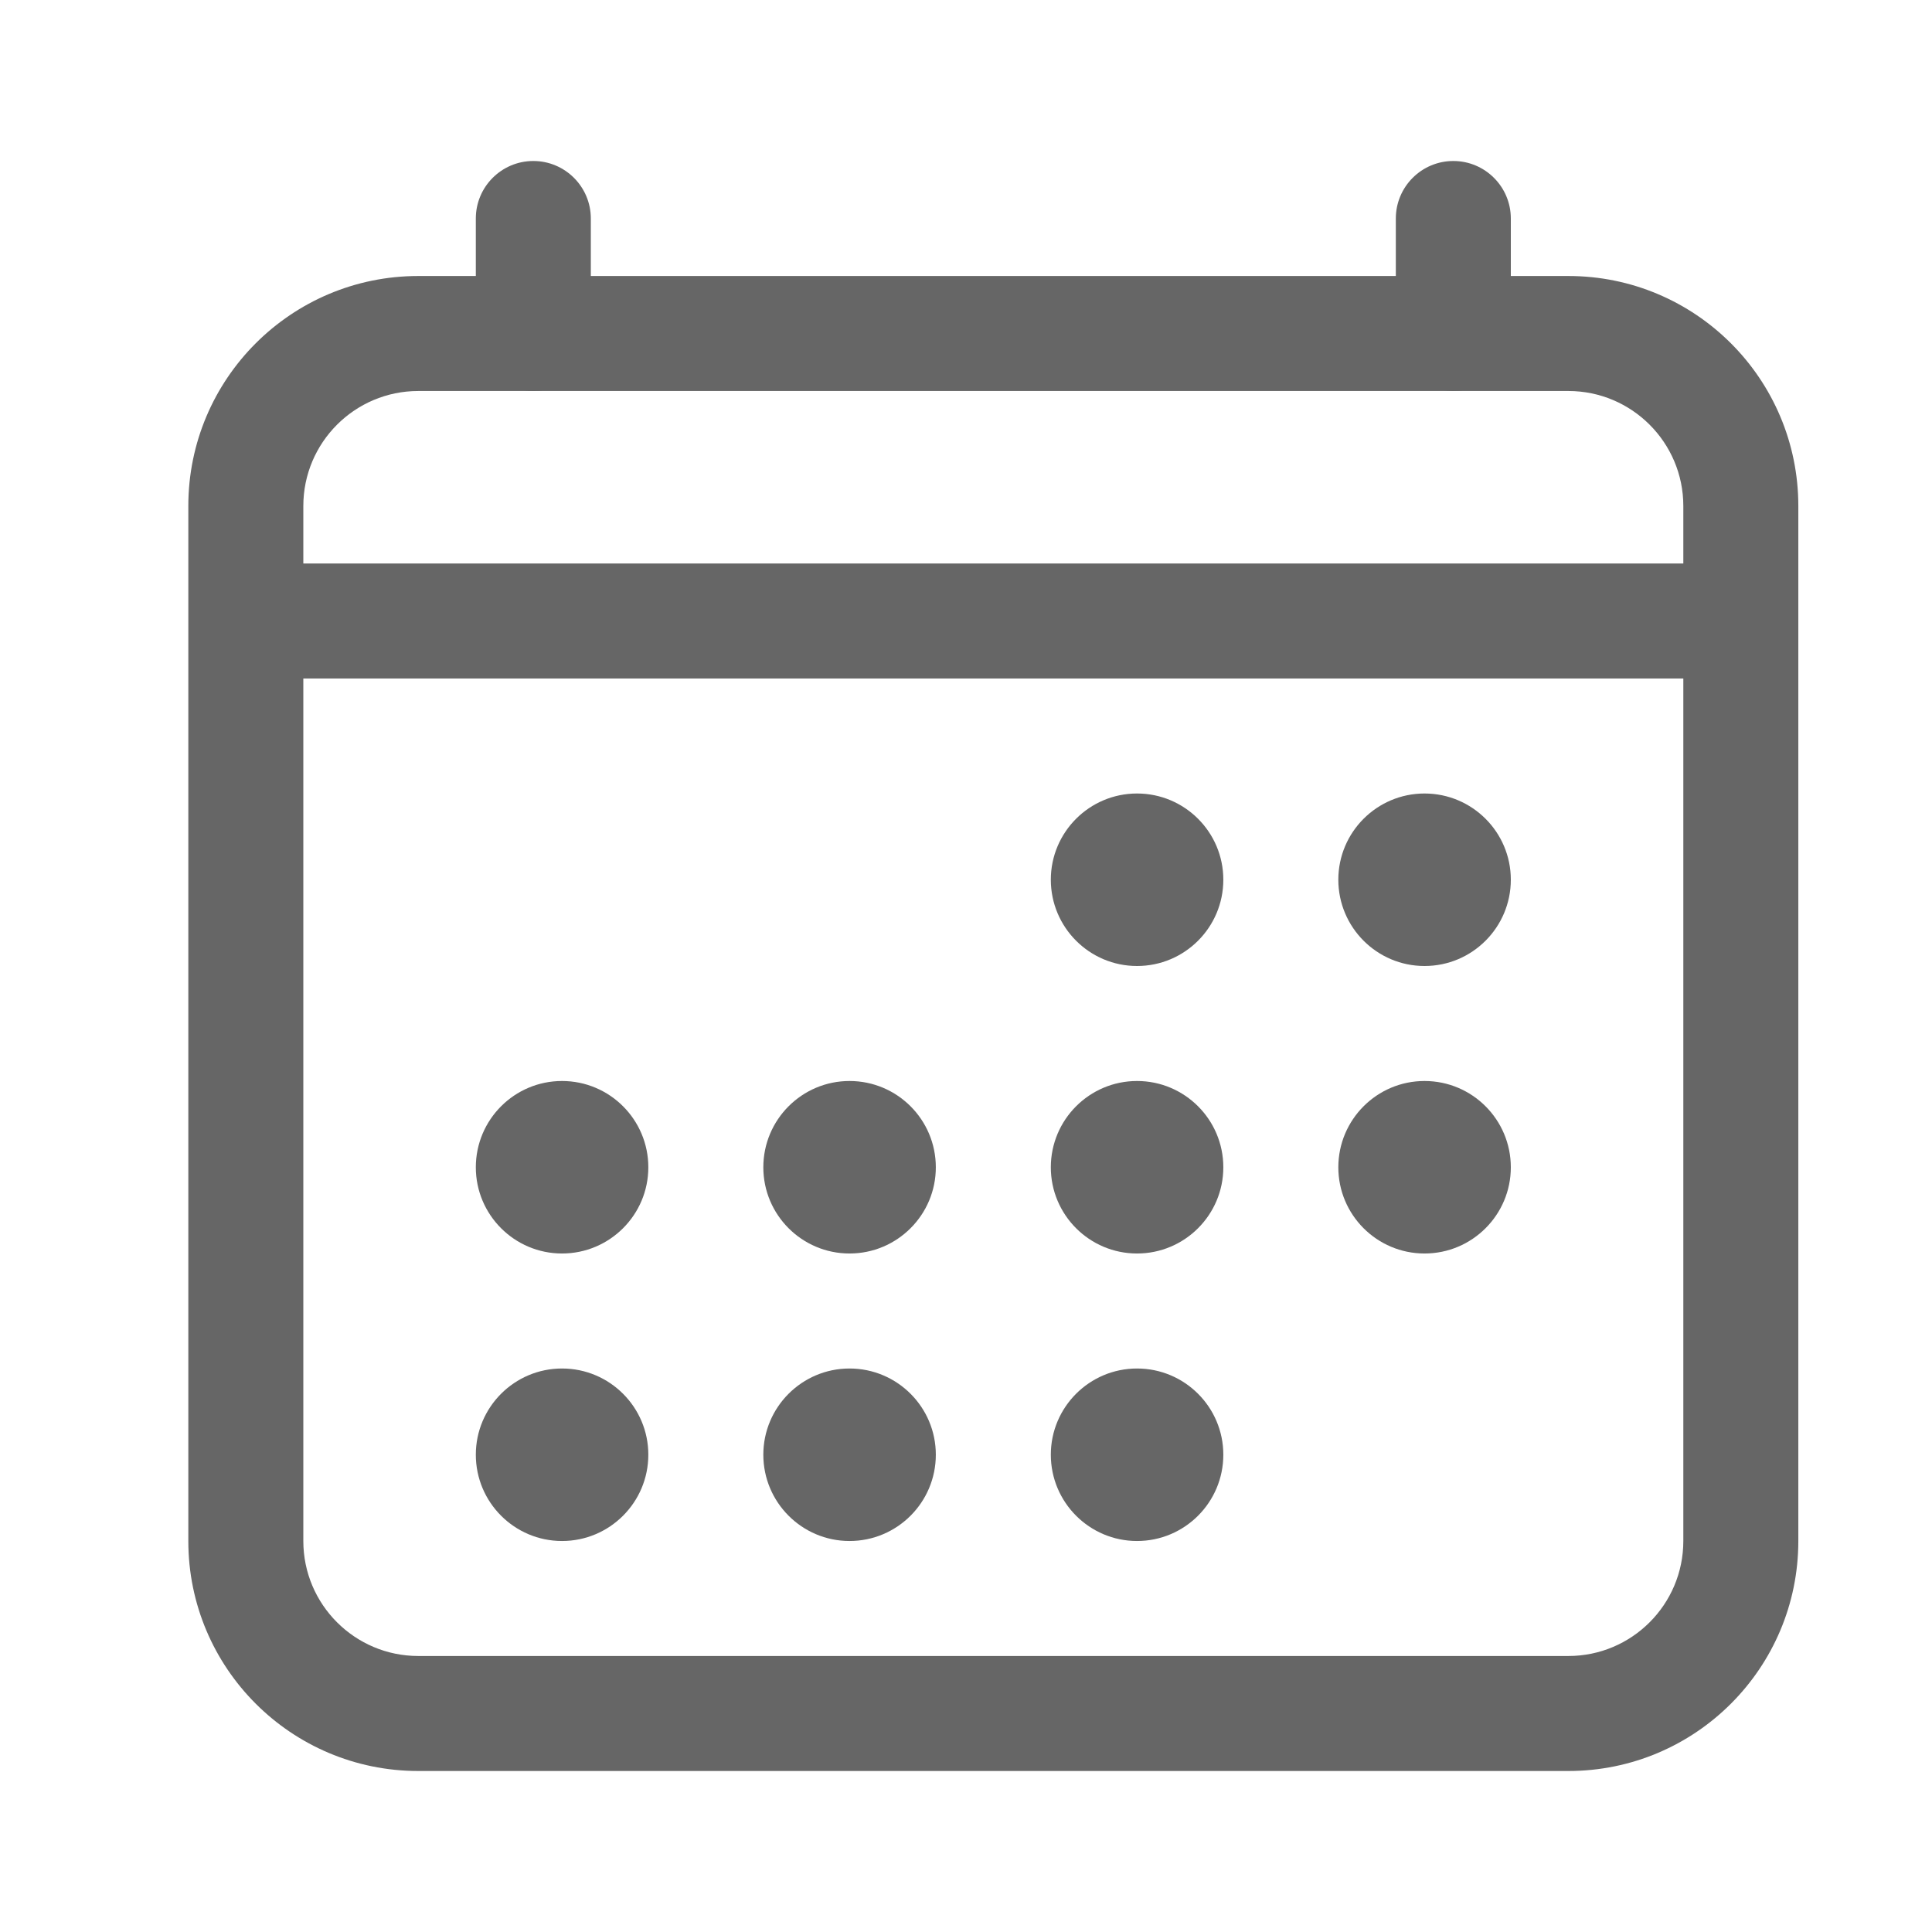 <svg width="21" height="21" viewBox="0 0 21 21" fill="none" xmlns="http://www.w3.org/2000/svg">
<path fill-rule="evenodd" clip-rule="evenodd" d="M4.547 4.25C3.857 4.25 3.297 4.81 3.297 5.5V16.75C3.297 17.44 3.857 18 4.547 18H17.047C17.737 18 18.297 17.44 18.297 16.75V5.5C18.297 4.81 17.737 4.25 17.047 4.25H4.547ZM2.047 5.5C2.047 4.119 3.166 3 4.547 3H17.047C18.428 3 19.547 4.119 19.547 5.5V16.75C19.547 18.131 18.428 19.25 17.047 19.25H4.547C3.166 19.25 2.047 18.131 2.047 16.75V5.5Z" fill="#666666"/>
<path d="M12.359 10.5C12.877 10.5 13.297 10.08 13.297 9.562C13.297 9.045 12.877 8.625 12.359 8.625C11.842 8.625 11.422 9.045 11.422 9.562C11.422 10.08 11.842 10.5 12.359 10.5Z" fill="#666666"/>
<path d="M15.484 10.5C16.002 10.5 16.422 10.08 16.422 9.562C16.422 9.045 16.002 8.625 15.484 8.625C14.967 8.625 14.547 9.045 14.547 9.562C14.547 10.08 14.967 10.5 15.484 10.5Z" fill="#666666"/>
<path d="M12.359 13.625C12.877 13.625 13.297 13.205 13.297 12.688C13.297 12.17 12.877 11.75 12.359 11.75C11.842 11.75 11.422 12.17 11.422 12.688C11.422 13.205 11.842 13.625 12.359 13.625Z" fill="#666666"/>
<path d="M15.484 13.625C16.002 13.625 16.422 13.205 16.422 12.688C16.422 12.17 16.002 11.75 15.484 11.75C14.967 11.75 14.547 12.17 14.547 12.688C14.547 13.205 14.967 13.625 15.484 13.625Z" fill="#666666"/>
<path d="M6.109 13.625C6.627 13.625 7.047 13.205 7.047 12.688C7.047 12.17 6.627 11.75 6.109 11.75C5.592 11.75 5.172 12.17 5.172 12.688C5.172 13.205 5.592 13.625 6.109 13.625Z" fill="#666666"/>
<path d="M9.234 13.625C9.752 13.625 10.172 13.205 10.172 12.688C10.172 12.17 9.752 11.75 9.234 11.75C8.717 11.75 8.297 12.17 8.297 12.688C8.297 13.205 8.717 13.625 9.234 13.625Z" fill="#666666"/>
<path d="M6.109 16.75C6.627 16.75 7.047 16.33 7.047 15.812C7.047 15.295 6.627 14.875 6.109 14.875C5.592 14.875 5.172 15.295 5.172 15.812C5.172 16.33 5.592 16.75 6.109 16.75Z" fill="#666666"/>
<path d="M9.234 16.75C9.752 16.75 10.172 16.33 10.172 15.812C10.172 15.295 9.752 14.875 9.234 14.875C8.717 14.875 8.297 15.295 8.297 15.812C8.297 16.33 8.717 16.75 9.234 16.75Z" fill="#666666"/>
<path d="M12.359 16.75C12.877 16.75 13.297 16.33 13.297 15.812C13.297 15.295 12.877 14.875 12.359 14.875C11.842 14.875 11.422 15.295 11.422 15.812C11.422 16.33 11.842 16.75 12.359 16.75Z" fill="#666666"/>
<path fill-rule="evenodd" clip-rule="evenodd" d="M5.797 1.75C6.142 1.75 6.422 2.03 6.422 2.375V3.625C6.422 3.97 6.142 4.25 5.797 4.25C5.452 4.25 5.172 3.97 5.172 3.625V2.375C5.172 2.03 5.452 1.75 5.797 1.75Z" fill="#666666"/>
<path fill-rule="evenodd" clip-rule="evenodd" d="M15.797 1.75C16.142 1.75 16.422 2.03 16.422 2.375V3.625C16.422 3.97 16.142 4.25 15.797 4.25C15.452 4.25 15.172 3.97 15.172 3.625V2.375C15.172 2.03 15.452 1.75 15.797 1.75Z" fill="#666666"/>
<path fill-rule="evenodd" clip-rule="evenodd" d="M2.672 6.125H18.922V7.375H2.672V6.125Z" fill="#666666"/>
</svg>
